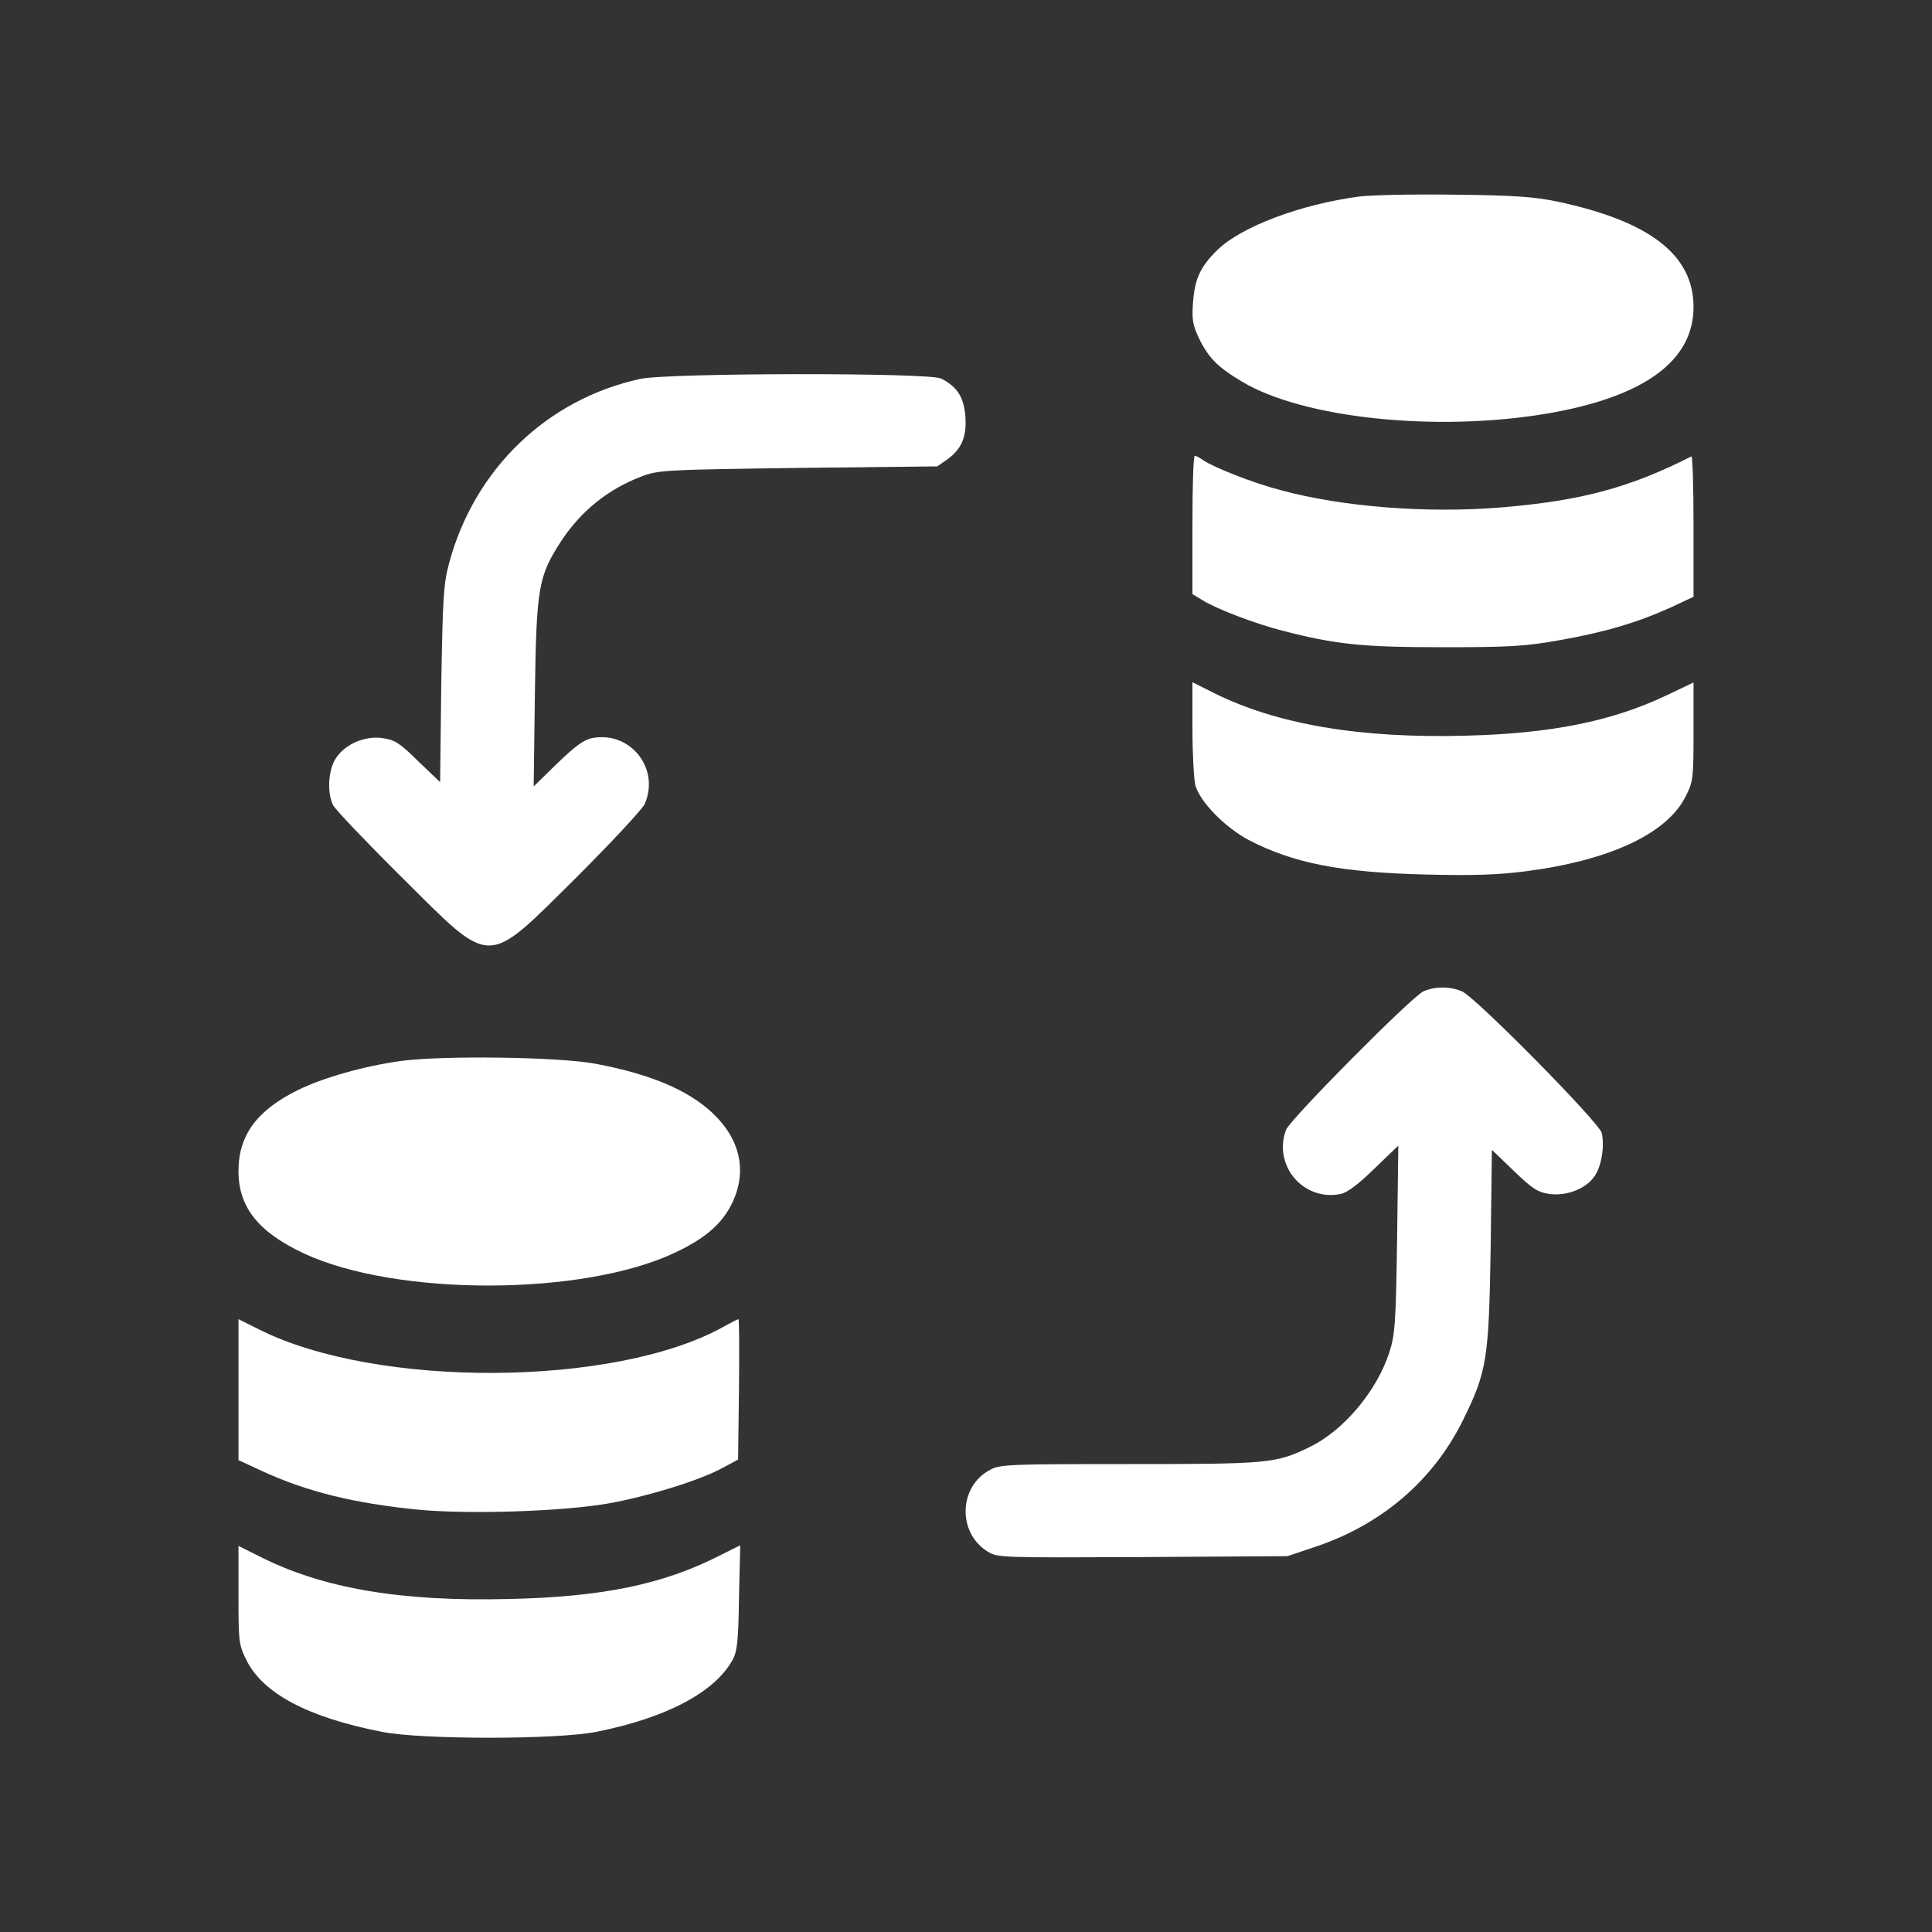 <svg width="30" height="30" viewBox="0 0 30 30" fill="none" xmlns="http://www.w3.org/2000/svg">
<rect x="0" y="0" width="30" height="30" fill="#333333" stroke="none"/>
<g clip-path="url(#clip0_948_1146)">
<path d="M21.103 3.052C20.193 3.173 19.275 3.52 18.904 3.881C18.637 4.144 18.553 4.327 18.525 4.697C18.506 4.969 18.52 5.048 18.623 5.264C18.768 5.559 18.914 5.705 19.284 5.925C20.236 6.497 22.307 6.712 24.023 6.422C25.528 6.164 26.297 5.606 26.297 4.767C26.297 3.961 25.622 3.436 24.187 3.131C23.826 3.056 23.521 3.033 22.593 3.023C21.961 3.014 21.29 3.028 21.103 3.052Z" fill="white"/>
<path d="M9.946 5.883C8.493 6.197 7.368 7.284 6.974 8.742C6.885 9.08 6.876 9.272 6.852 10.631L6.834 12.145L6.496 11.822C6.206 11.536 6.131 11.489 5.938 11.461C5.648 11.419 5.32 11.573 5.193 11.812C5.09 12.009 5.085 12.333 5.174 12.506C5.212 12.576 5.69 13.078 6.243 13.627C7.659 15.033 7.527 15.033 8.948 13.627C9.496 13.078 9.974 12.567 10.012 12.483C10.251 11.93 9.787 11.348 9.196 11.461C9.07 11.484 8.934 11.583 8.657 11.85L8.287 12.211L8.306 10.758C8.329 9.117 8.362 8.948 8.709 8.409C9.023 7.931 9.445 7.594 9.965 7.397C10.232 7.298 10.326 7.294 12.398 7.266L14.554 7.242L14.709 7.134C14.934 6.97 15.013 6.783 14.99 6.464C14.966 6.169 14.868 6.009 14.615 5.878C14.432 5.784 10.382 5.789 9.946 5.883Z" fill="white"/>
<path d="M18.516 8.151V9.225L18.67 9.319C18.895 9.459 19.491 9.684 19.908 9.792C20.742 10.008 21.159 10.05 22.406 10.05C23.447 10.05 23.681 10.036 24.211 9.942C24.909 9.82 25.416 9.67 25.936 9.436L26.297 9.267V8.17C26.297 7.565 26.283 7.078 26.264 7.087C25.312 7.57 24.558 7.776 23.311 7.879C22.177 7.973 20.859 7.875 19.889 7.612C19.458 7.5 18.853 7.261 18.68 7.144C18.628 7.106 18.572 7.078 18.553 7.078C18.53 7.078 18.516 7.561 18.516 8.151Z" fill="white"/>
<path d="M18.516 11.306C18.516 11.7 18.539 12.103 18.562 12.197C18.637 12.455 19.022 12.848 19.392 13.045C20.091 13.406 20.812 13.547 22.148 13.58C22.894 13.598 23.273 13.584 23.7 13.528C25.003 13.359 25.889 12.942 26.175 12.366C26.292 12.136 26.297 12.084 26.297 11.362V10.598L25.861 10.805C25.031 11.198 24.084 11.39 22.777 11.423C21.127 11.47 19.823 11.25 18.834 10.753L18.516 10.594V11.306Z" fill="white"/>
<path d="M22.102 15.394C21.914 15.483 20.035 17.377 19.969 17.545C19.763 18.103 20.246 18.661 20.822 18.539C20.925 18.516 21.099 18.384 21.343 18.145L21.713 17.789L21.694 19.242C21.675 20.569 21.661 20.724 21.572 21.005C21.375 21.605 20.86 22.219 20.33 22.472C19.814 22.725 19.688 22.734 17.532 22.734C15.68 22.734 15.525 22.739 15.375 22.823C14.883 23.081 14.864 23.803 15.338 24.094C15.488 24.188 15.553 24.188 17.742 24.178L19.992 24.164L20.438 24.014C21.464 23.667 22.257 22.983 22.716 22.055C23.091 21.295 23.119 21.103 23.147 19.369L23.166 17.855L23.503 18.178C23.789 18.455 23.874 18.511 24.052 18.539C24.319 18.577 24.619 18.464 24.755 18.272C24.867 18.117 24.919 17.799 24.872 17.592C24.83 17.428 22.918 15.488 22.702 15.394C22.514 15.314 22.285 15.314 22.102 15.394Z" fill="white"/>
<path d="M6.216 16.476C5.639 16.556 5.006 16.739 4.627 16.926C3.989 17.24 3.703 17.629 3.703 18.182C3.703 18.745 4.008 19.129 4.716 19.462C6.15 20.132 9.047 20.128 10.477 19.453C10.941 19.237 11.208 19.007 11.363 18.693C11.588 18.239 11.517 17.77 11.156 17.376C10.781 16.968 10.172 16.692 9.248 16.518C8.677 16.41 6.853 16.387 6.216 16.476Z" fill="white"/>
<path d="M3.703 21.576V22.673L4.069 22.842C4.758 23.161 5.494 23.343 6.492 23.442C7.275 23.517 8.728 23.47 9.431 23.348C10.05 23.24 10.88 22.983 11.227 22.79L11.461 22.664L11.475 21.572C11.48 20.976 11.48 20.484 11.466 20.484C11.456 20.484 11.353 20.536 11.236 20.601C9.558 21.539 5.845 21.562 4.022 20.643L3.703 20.484V21.576Z" fill="white"/>
<path d="M3.703 24.764C3.703 25.495 3.708 25.537 3.825 25.776C4.083 26.297 4.781 26.667 5.93 26.892C6.539 27.014 8.648 27.014 9.258 26.892C10.345 26.676 11.1 26.278 11.377 25.772C11.447 25.645 11.466 25.476 11.475 24.806L11.494 23.995L11.156 24.164C10.284 24.605 9.347 24.797 7.908 24.829C6.22 24.872 5.006 24.665 4.022 24.164L3.703 24.005V24.764Z" fill="white"/>
</g>
<defs>
<clipPath id="clip0_948_1146">
<rect width="24" height="24" fill="white" transform="translate(3 3)"/>
</clipPath>
</defs>
</svg>
